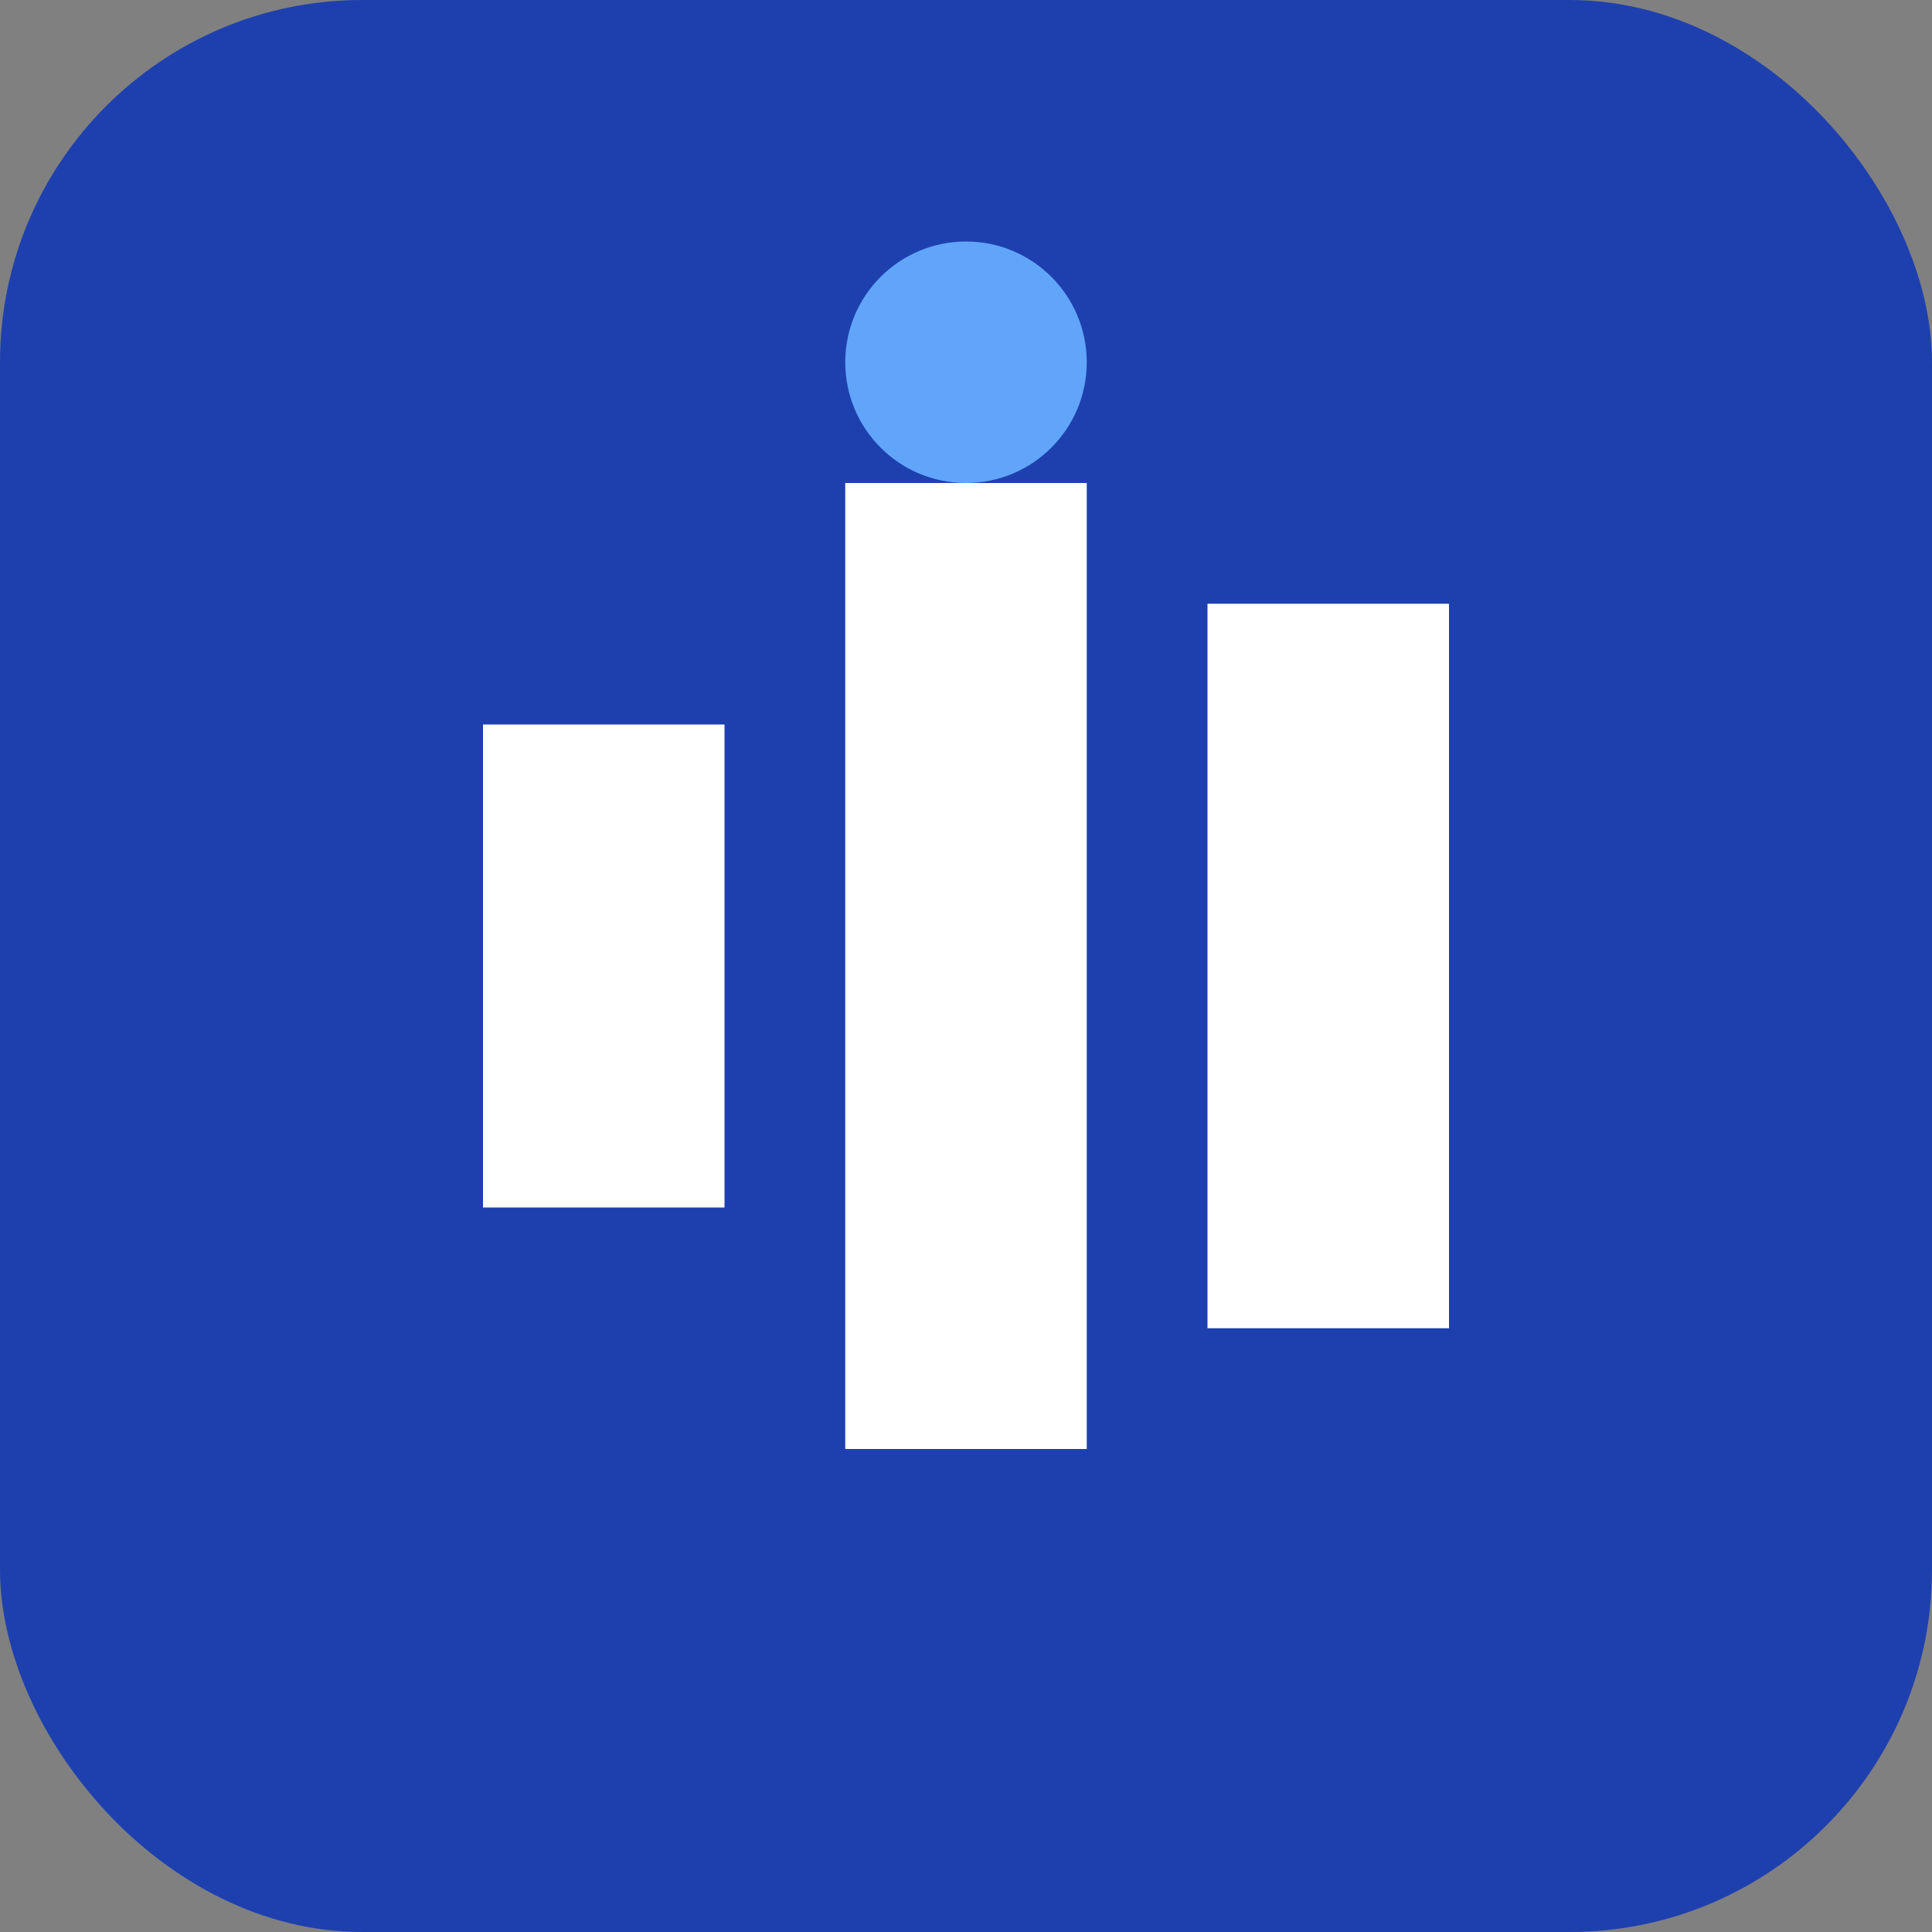 <svg width="32" height="32" viewBox="0 0 32 32" fill="none" xmlns="http://www.w3.org/2000/svg">
  <rect x="0" y="0" width="32" height="32" fill="#808080" stroke="none"/>
  <rect width="32" height="32" rx="6" fill="#1e40af"/>
  <path d="M8 12h4v8H8v-8z" fill="#ffffff"/>
  <path d="M14 8h4v16h-4V8z" fill="#ffffff"/>
  <path d="M20 10h4v12h-4V10z" fill="#ffffff"/>
  <circle cx="16" cy="6" r="2" fill="#60a5fa"/>
</svg>